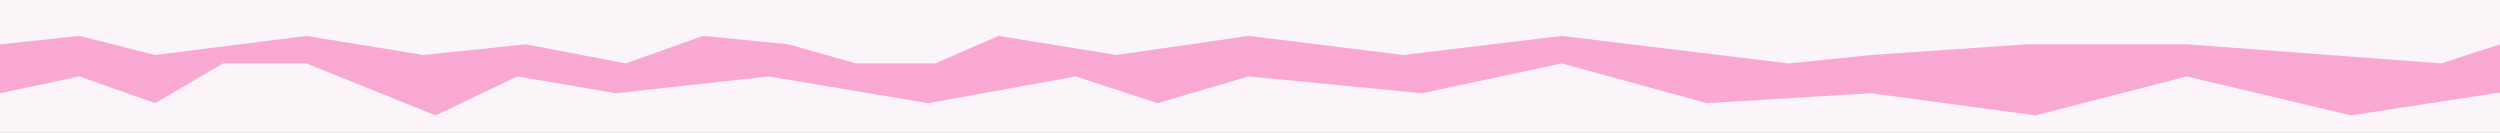 <?xml version="1.0" encoding="UTF-8"?> <svg xmlns="http://www.w3.org/2000/svg" width="1636" height="87" viewBox="0 0 1636 87" fill="none"><rect x="0" y="0" width="1636" height="87" fill="#333333" stroke="none"/><g clip-path="url(#clip0_57_41)"><rect width="1636" height="87" fill="#FBF4F9"></rect><path d="M0 29L52 23.5L101.5 36L200.5 23.5L277 36L344 29L409.5 41.5L460 23.5L516 29L560 41.5H612L653.5 23.5L730.5 36L817 23.5L918.5 36L1022 23.5L1170.5 41.5L1224.5 36L1326 29H1431L1597.5 41.5L1636 29V60.5L1538.5 75.5L1431 50L1332 75.5L1224.5 61L1117 67.5L1022 41.5L930.5 61L817 50L757.5 67.5L704 50L607.5 67.5L503 50L403 61L338.5 50L285 75.5L200.5 41.5H146L101.5 67.5L52 50L0 61V29Z" fill="#F9A8D4"></path></g><defs><clipPath id="clip0_57_41"><rect width="1636" height="87" fill="white"></rect></clipPath></defs></svg> 